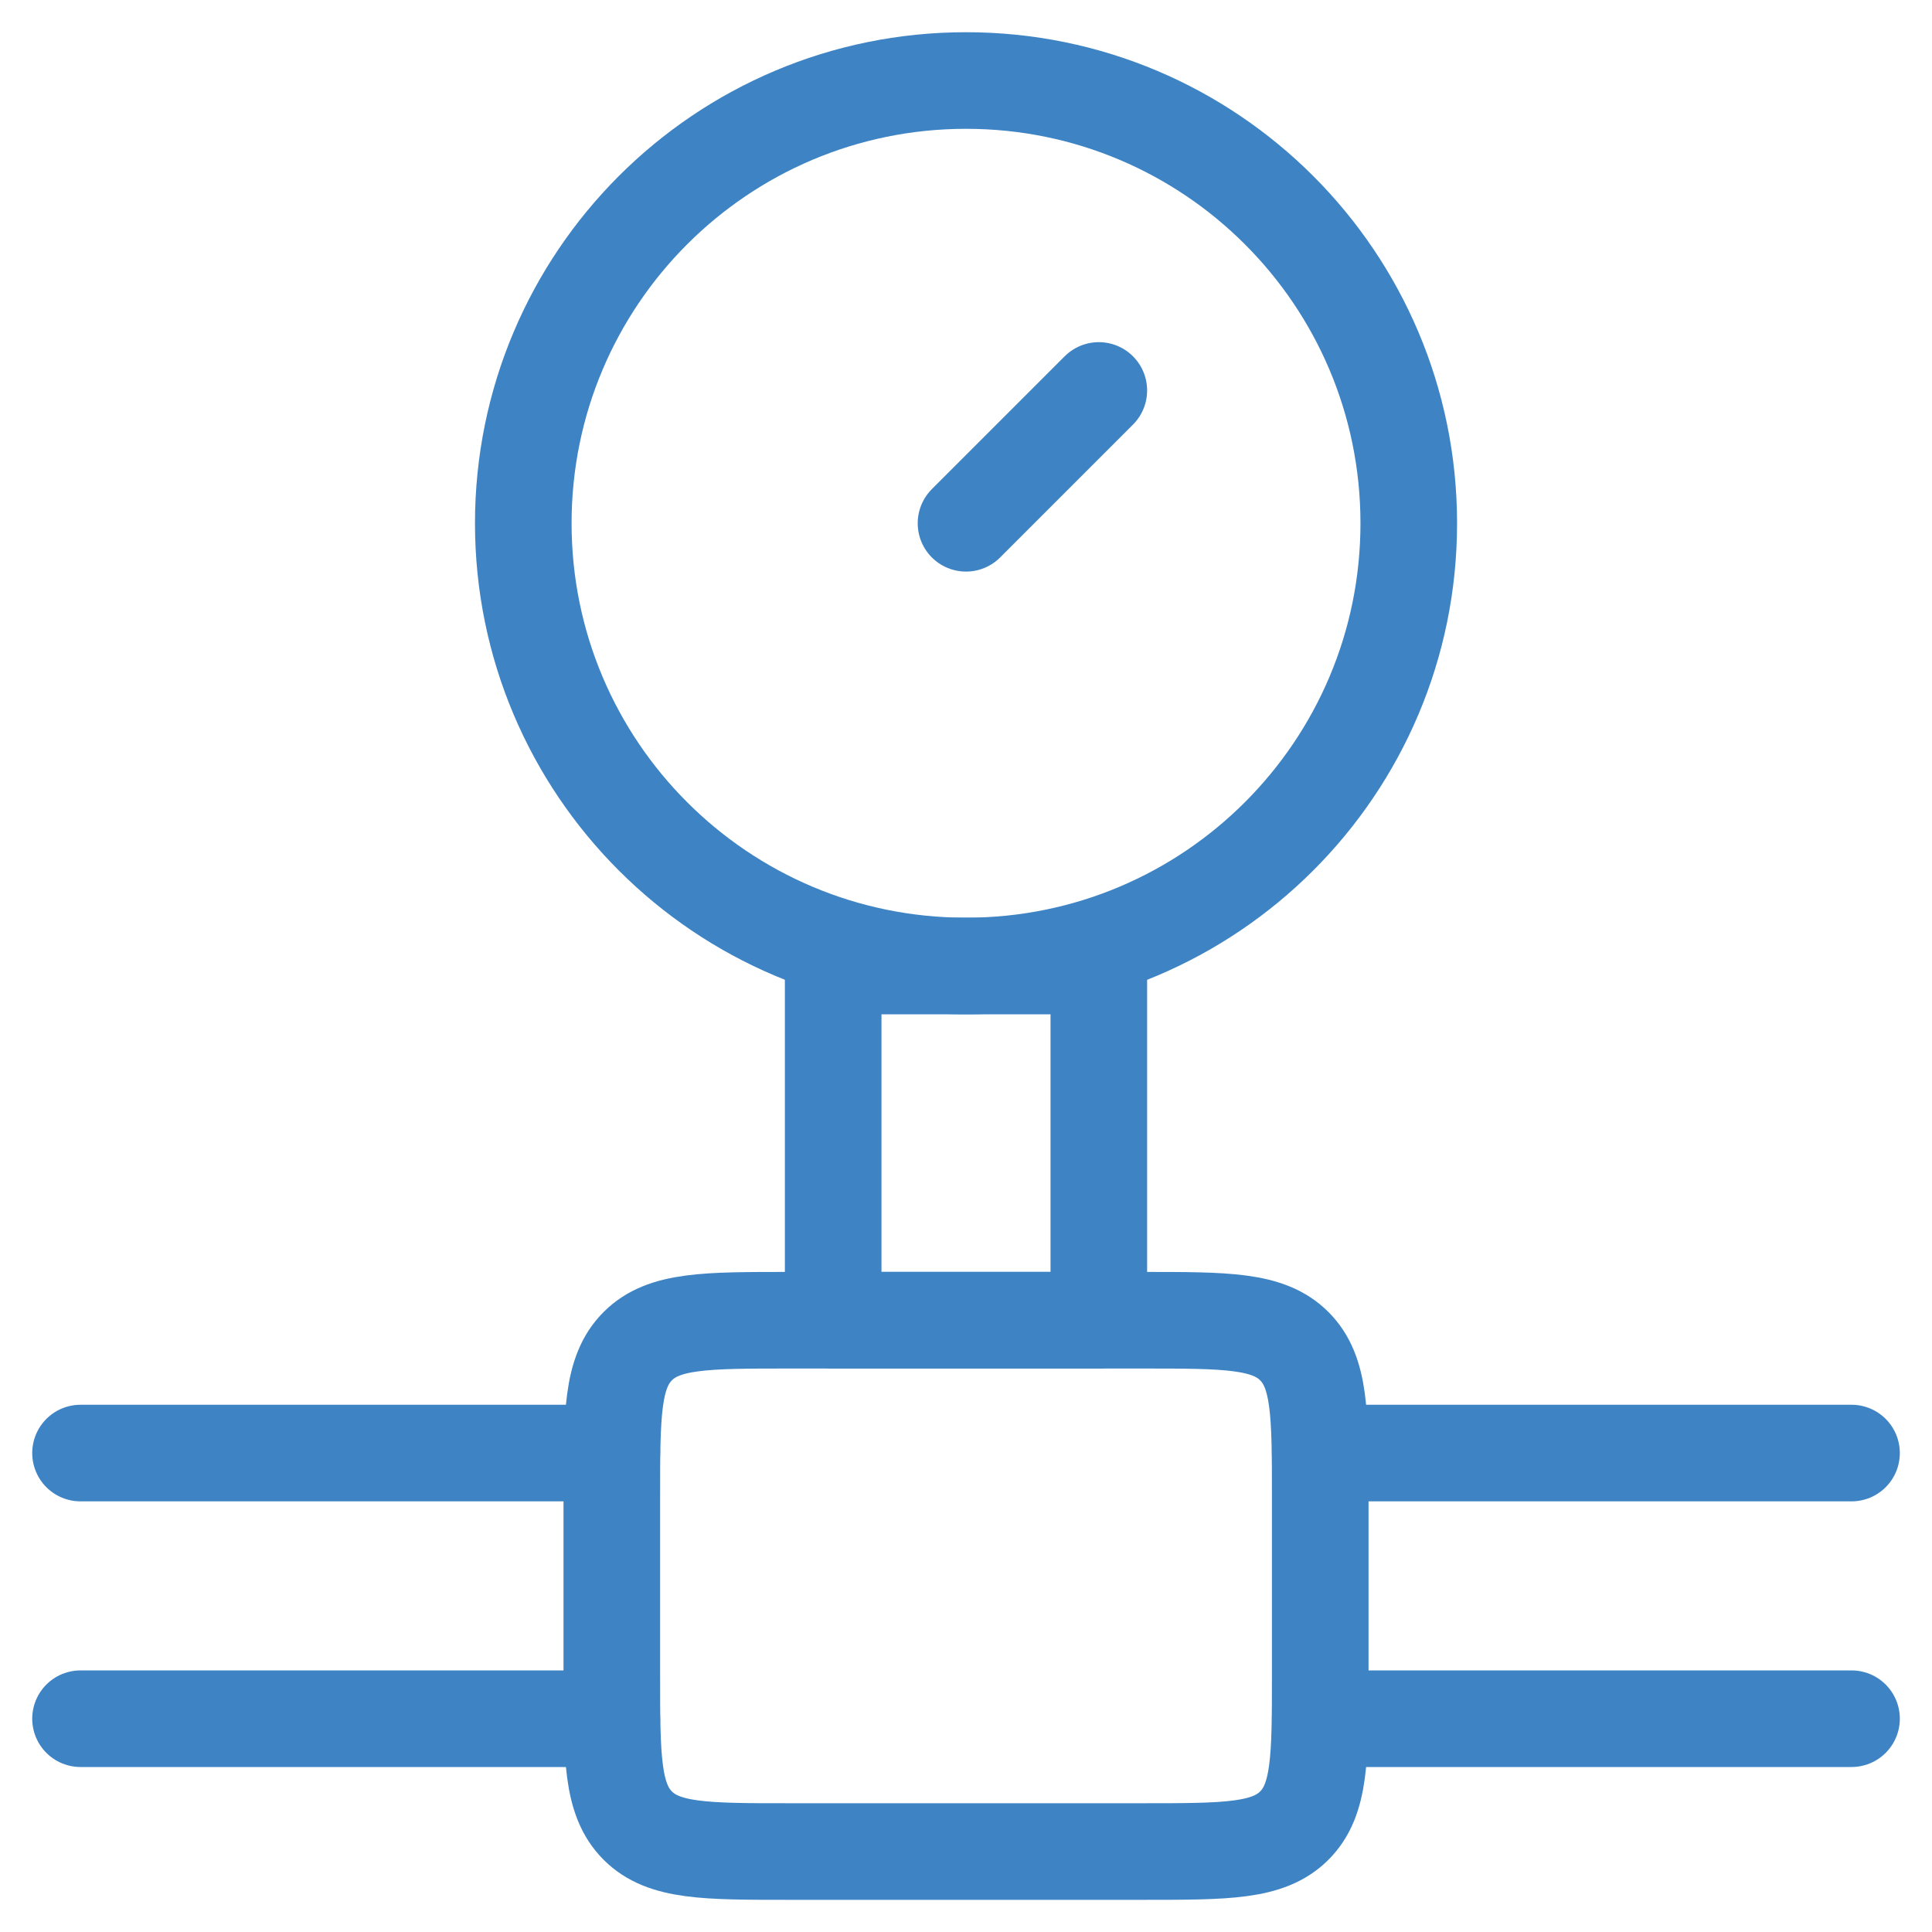 <svg xmlns="http://www.w3.org/2000/svg" width="40" height="40" viewBox="0 0 40 40" fill="none">
  <path d="M1.667 30.084H12.667M12.667 35.584H1.667" stroke="#3E84C5" stroke-width="2" stroke-linecap="round" stroke-linejoin="round"/>
  <path d="M27.334 30.084H38.334M38.334 35.584H27.334" stroke="#3E84C5" stroke-width="2" stroke-linecap="round" stroke-linejoin="round"/>
  <path d="M22.75 20H17.25V27.333H22.75V20Z" stroke="#3E84C5" stroke-width="2" stroke-linecap="round" stroke-linejoin="round"/>
  <path d="M29.167 10.834C29.167 15.896 25.063 20 20.001 20C14.938 20 10.834 15.896 10.834 10.834C10.834 5.771 14.938 1.667 20.001 1.667C25.063 1.667 29.167 5.771 29.167 10.834Z" stroke="#3E84C5" stroke-width="2"/>
  <path d="M20 10.834L22.75 8.084" stroke="#3E84C5" stroke-width="2" stroke-linecap="round" stroke-linejoin="round"/>
  <path d="M23.667 27.334H16.334C14.605 27.334 13.741 27.334 13.204 27.871C12.667 28.408 12.667 29.272 12.667 31.001V34.667C12.667 36.396 12.667 37.26 13.204 37.797C13.741 38.334 14.605 38.334 16.334 38.334H23.667C25.395 38.334 26.26 38.334 26.797 37.797C27.334 37.26 27.334 36.396 27.334 34.667V31.001C27.334 29.272 27.334 28.408 26.797 27.871C26.26 27.334 25.395 27.334 23.667 27.334Z" stroke="#3E84C5" stroke-width="2" stroke-linecap="round" stroke-linejoin="round"/>
</svg>